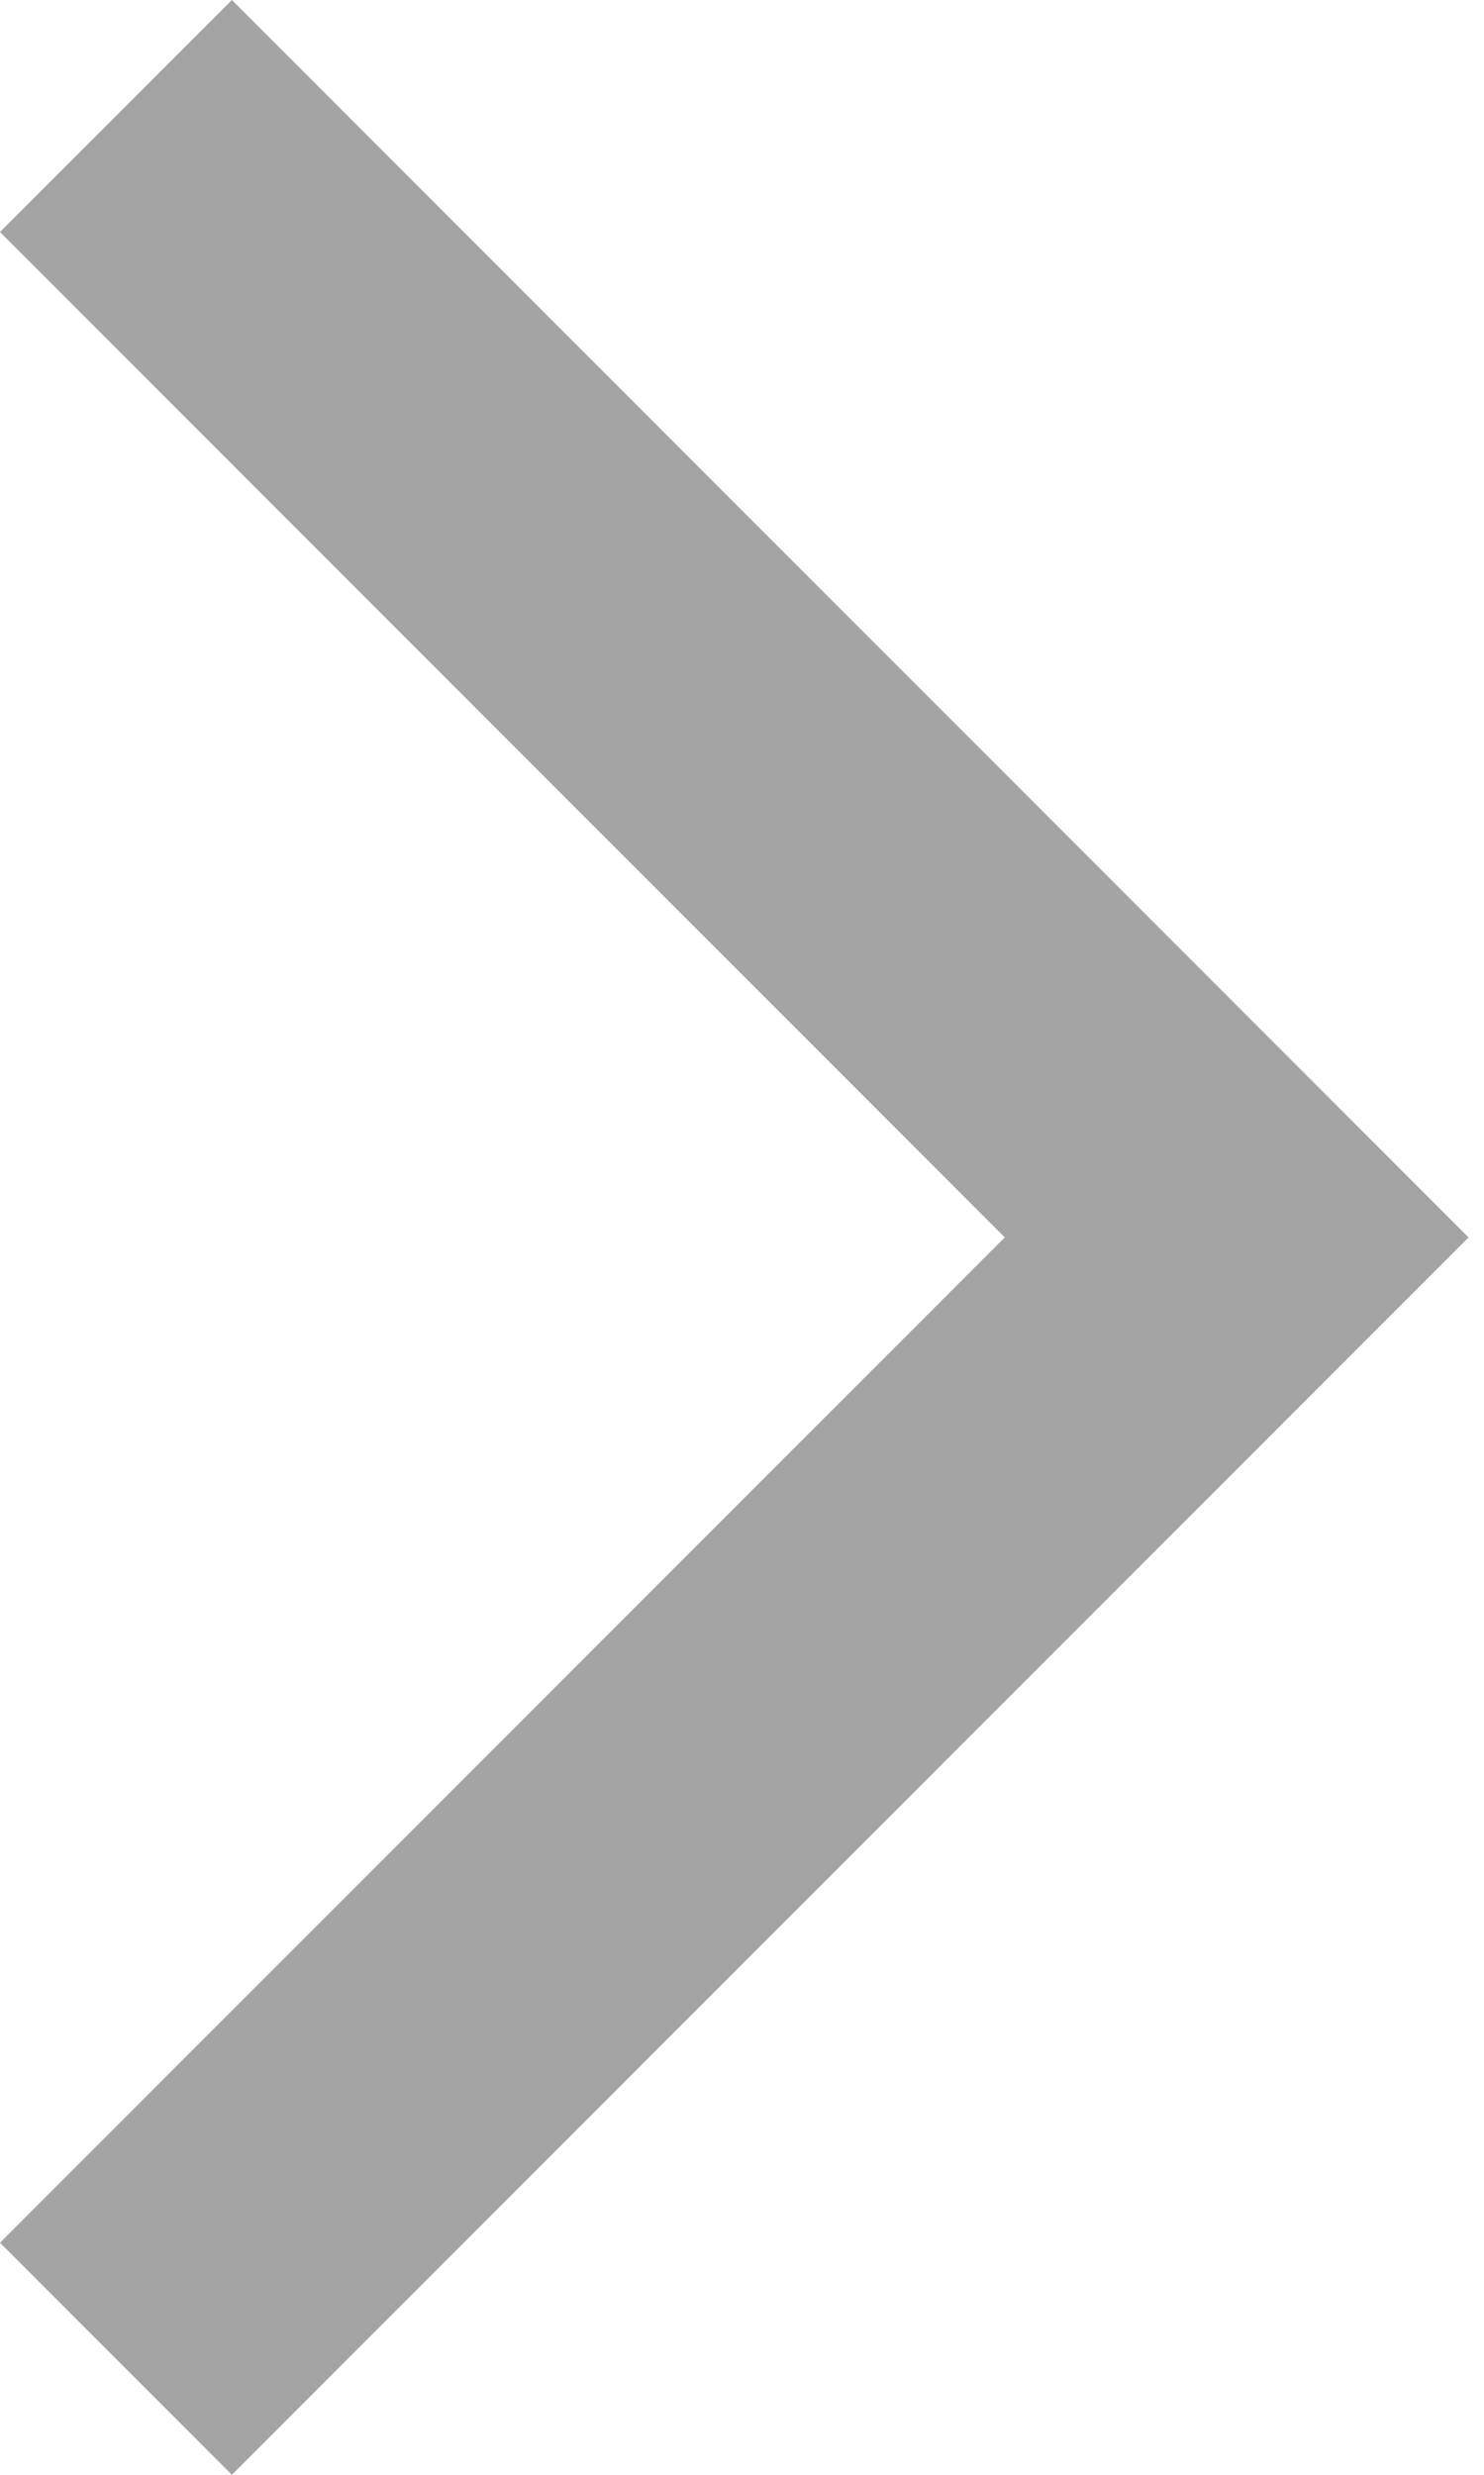 <svg xmlns="http://www.w3.org/2000/svg" width="12" height="20" version="1.1" viewBox="0 0 12 20"><g id="Mockups" fill="none" fill-rule="evenodd" stroke="none" stroke-width="1"><g id="PDP---1032w-img-carousel" fill="#A4A4A4" transform="translate(-1005 -989)"><g id="Reco" transform="translate(8 874)"><g id="Carousel-Arrow-Copy" transform="rotate(-90 569.5 -418.5)"><path id="Path" d="M24.75 10.25 26 9l.714.714 8.572 8.572L36 19l-1.875 1.875-.714-.714L26 12.75l-7.5 7.5-.625.625L16 19l.625-.625 8.125-8.125Z" transform="matrix(1 0 0 -1 0 29.875)"/></g></g></g></g></svg>